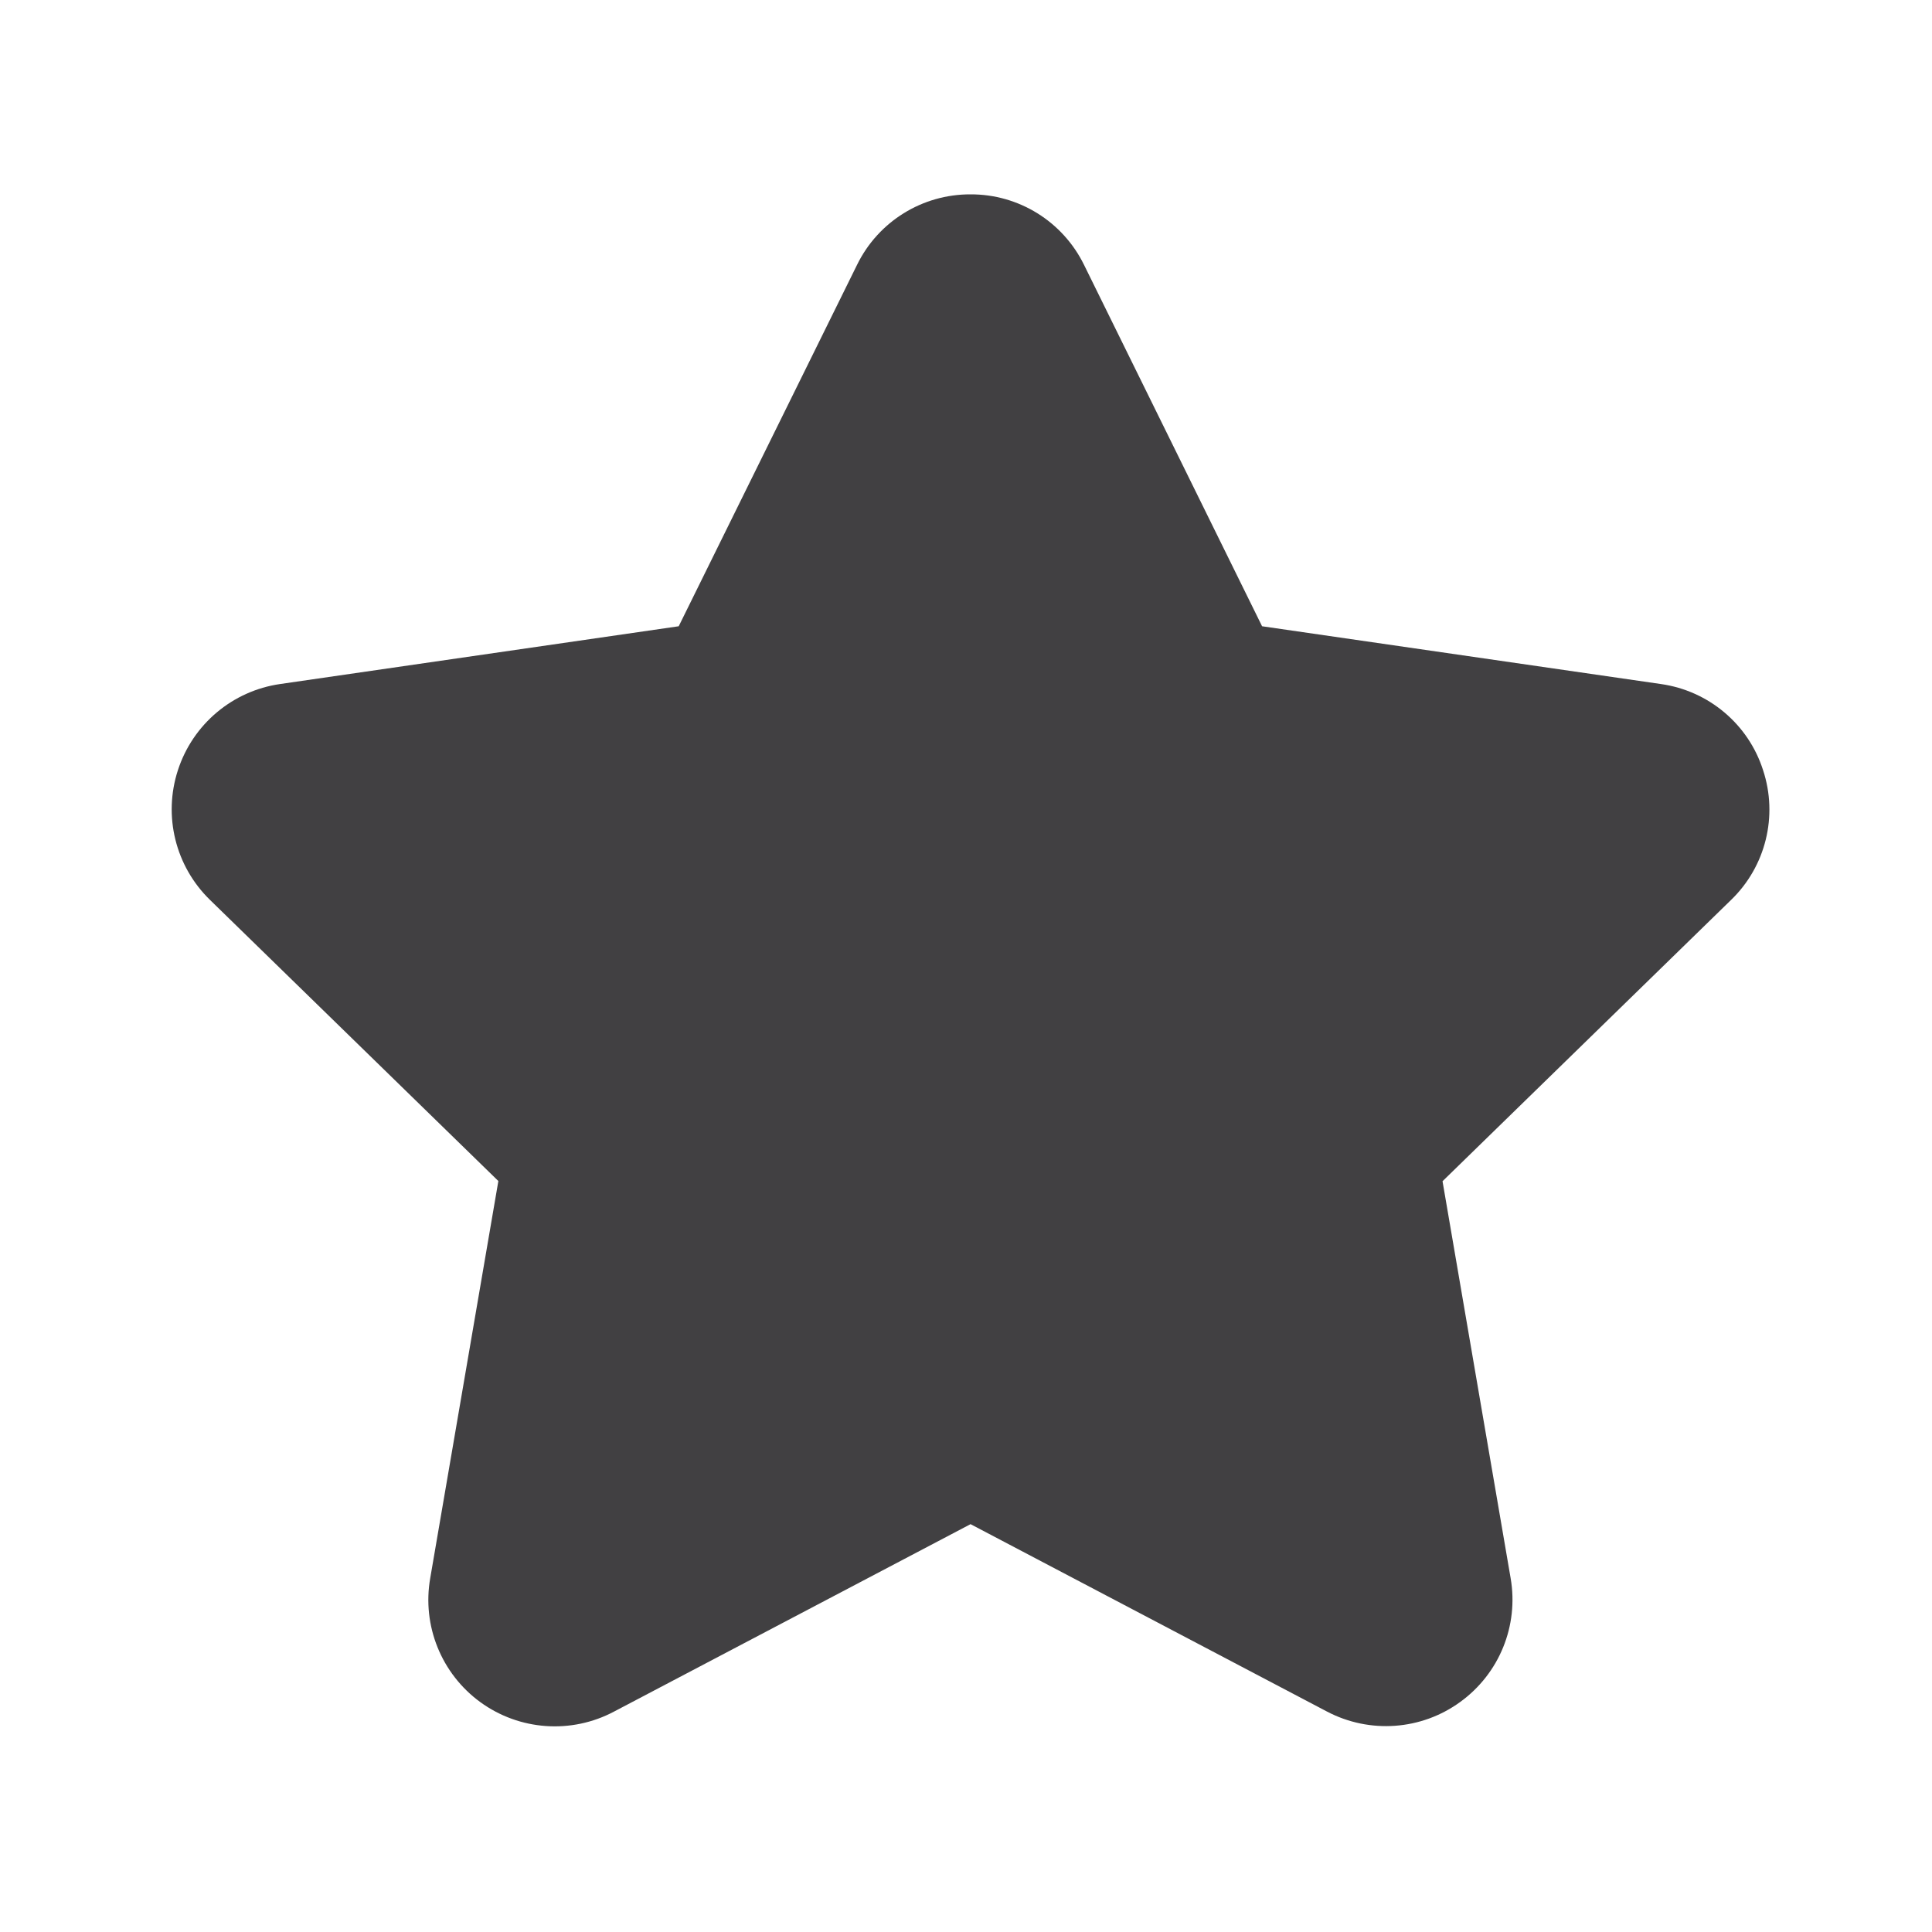 <svg width="20" height="20" viewBox="0 0 20 20" fill="none" xmlns="http://www.w3.org/2000/svg">
<path d="M18.251 7.972C18.099 7.497 17.688 7.151 17.193 7.081L13.065 6.483L11.222 2.742C11.002 2.293 10.546 2.01 10.047 2.012C9.548 2.01 9.091 2.293 8.872 2.742L7.026 6.483L2.9 7.081C2.406 7.152 1.996 7.498 1.842 7.972C1.687 8.447 1.816 8.967 2.173 9.315L5.159 12.226L4.454 16.335C4.367 16.828 4.569 17.327 4.973 17.621C5.378 17.915 5.915 17.953 6.357 17.718L10.047 15.778L13.737 17.718C14.179 17.95 14.714 17.912 15.117 17.618C15.521 17.325 15.723 16.829 15.638 16.337L14.933 12.228L17.919 9.317C18.279 8.97 18.408 8.447 18.251 7.972Z" fill="#414042"/>
</svg>
